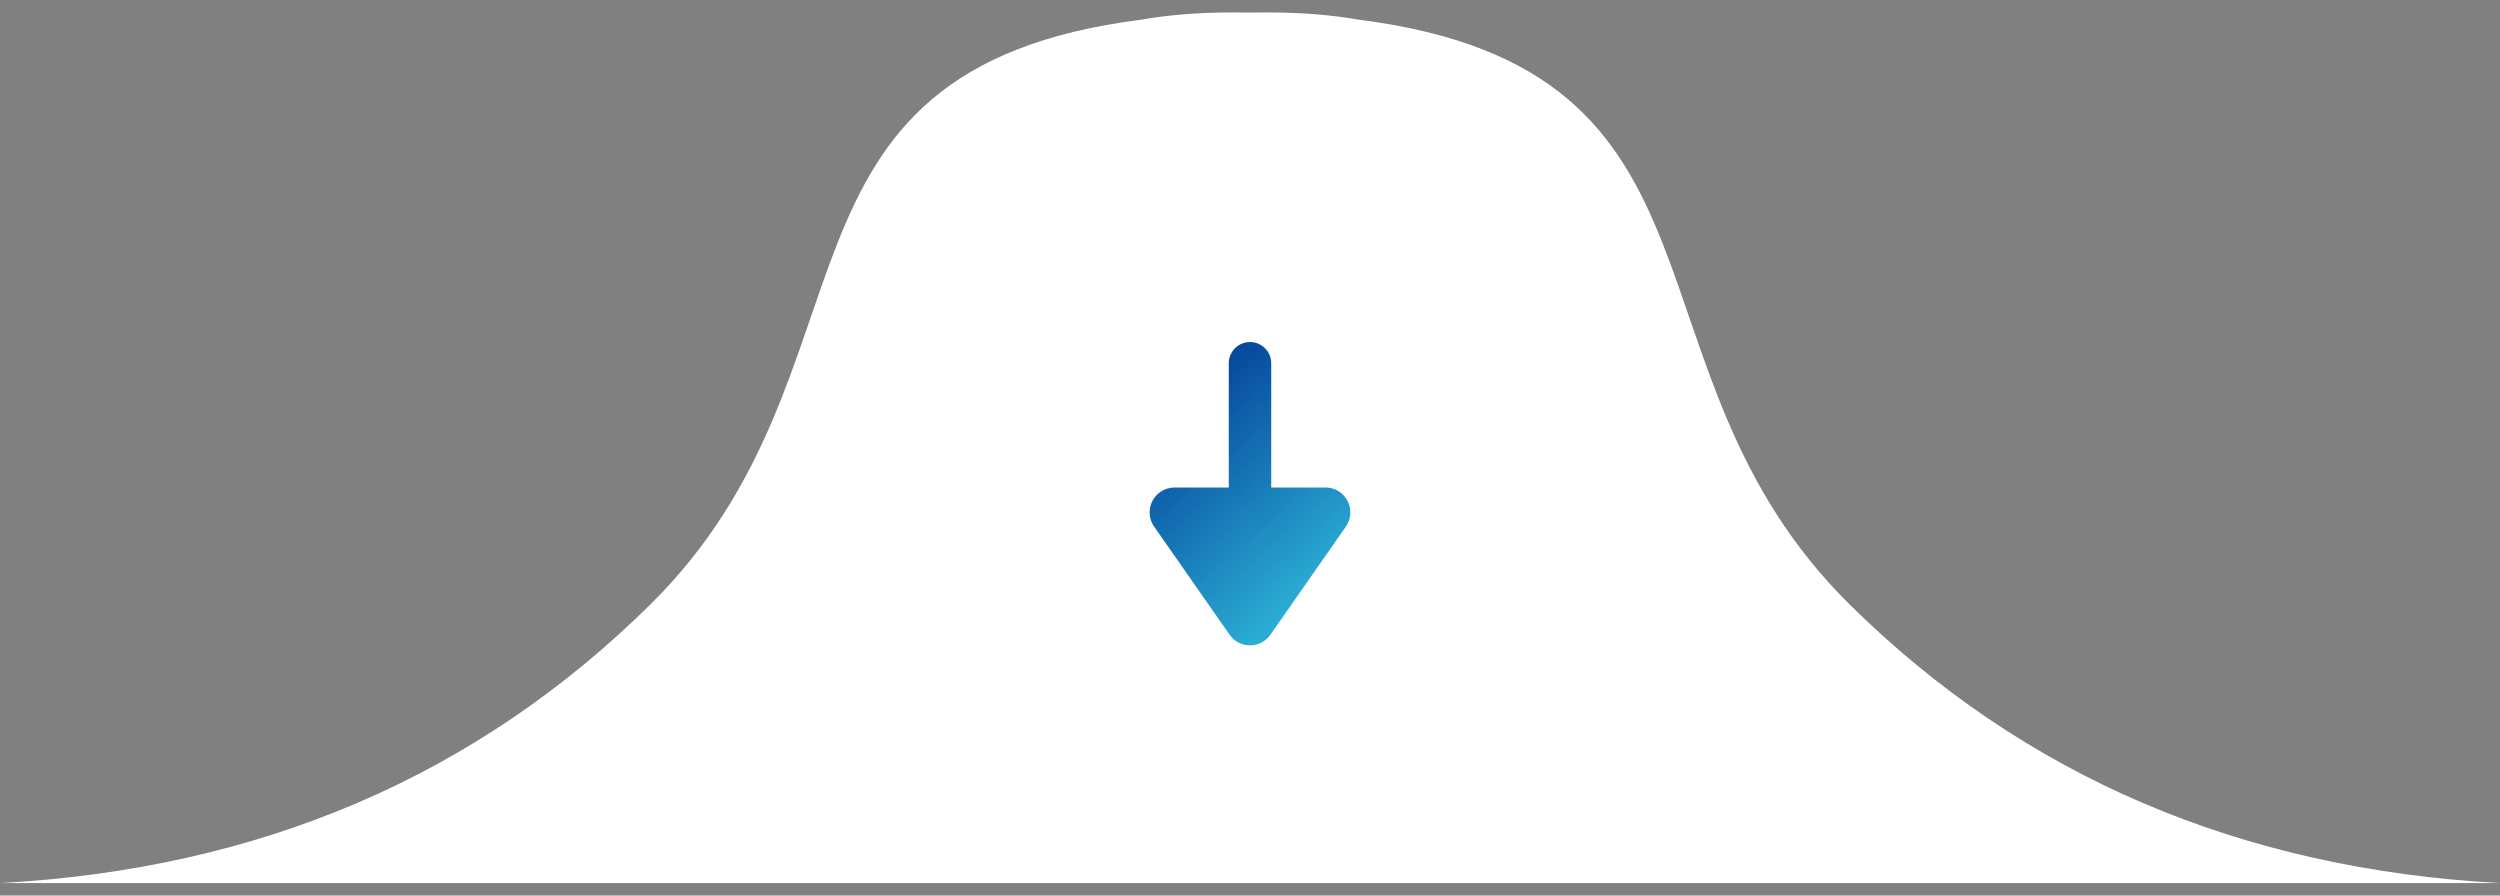 <?xml version="1.0" encoding="UTF-8"?> <svg xmlns="http://www.w3.org/2000/svg" xmlns:xlink="http://www.w3.org/1999/xlink" width="201px" height="72px" viewBox="0 0 201 72" version="1.1"><rect x="0" y="0" width="201" height="72" fill="#808080" stroke="none"/><title>direction</title><defs><linearGradient x1="20.727%" y1="0%" x2="79.273%" y2="100%" id="linearGradient-1"><stop stop-color="#003894" offset="0%"></stop><stop stop-color="#31BEDD" offset="100%"></stop></linearGradient></defs><g id="Design" stroke="none" stroke-width="1" fill="none" fill-rule="evenodd"><g id="Homepage" transform="translate(-620, -732)"><g id="direction" transform="translate(620, 732.661)"><path d="M0,70.339 C20.88,69.207 38.305,61.745 52.276,47.951 C71.431,29.039 60.144,4.92 91.793,0.915 C93.982,0.531 96.411,0.339 99.082,0.339 C99.563,0.339 100.036,0.343 100.502,0.349 C100.965,0.343 101.438,0.339 101.918,0.339 C104.589,0.339 107.018,0.531 109.204,0.916 C140.856,4.92 129.569,29.039 148.724,47.951 C162.695,61.745 180.12,69.207 201,70.339 L201,70.339 L0,70.339 Z" id="Combined-Shape" fill="#FFFFFF"></path><path d="M102.207,28.545 L102.207,38.534 L102.207,38.534 L106.567,38.534 C107.672,38.534 108.567,39.43 108.567,40.534 C108.567,40.944 108.442,41.343 108.207,41.679 L102.14,50.372 C101.508,51.277 100.261,51.499 99.355,50.867 C99.162,50.732 98.995,50.564 98.86,50.372 L92.793,41.679 C92.16,40.773 92.382,39.527 93.288,38.894 C93.624,38.66 94.023,38.534 94.433,38.534 L98.793,38.534 L98.793,38.534 L98.793,28.545 C98.793,27.602 99.557,26.837 100.5,26.837 C101.443,26.837 102.207,27.602 102.207,28.545 Z" id="Line-2" fill="url(#linearGradient-1)" fill-rule="nonzero"></path></g></g></g></svg> 